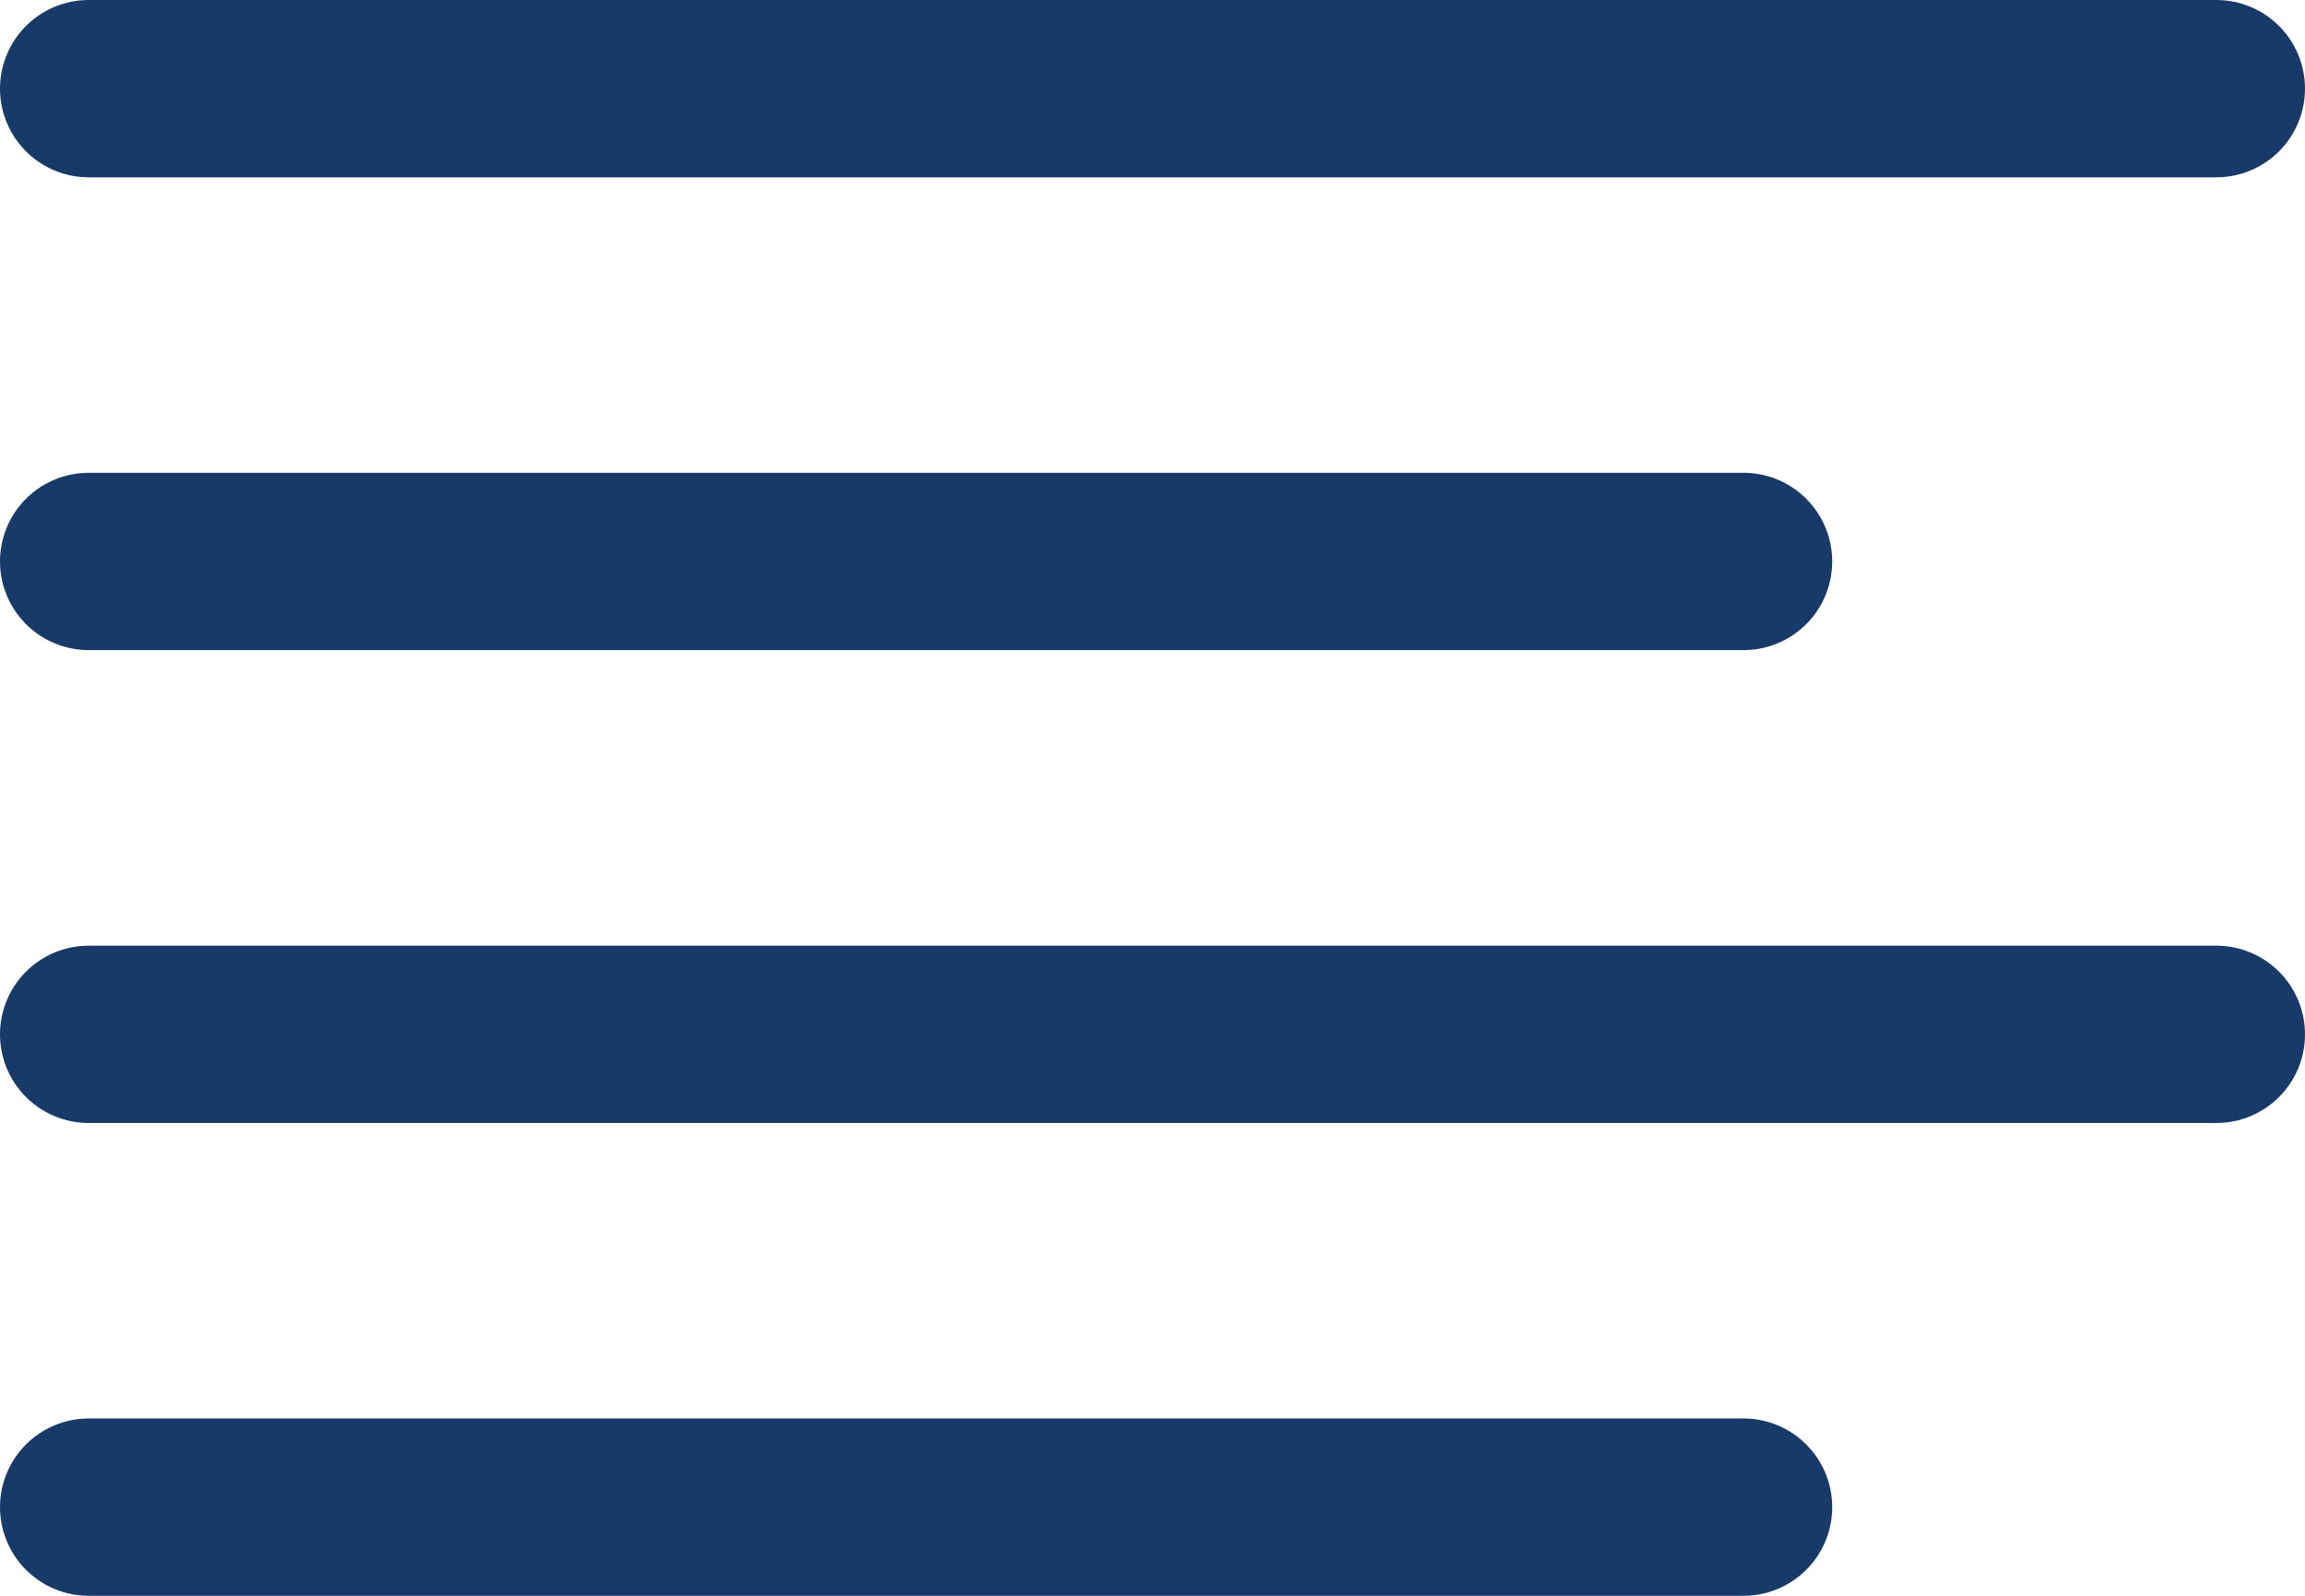 <?xml version="1.0" encoding="UTF-8"?> <svg xmlns="http://www.w3.org/2000/svg" width="26" height="18" viewBox="0 0 26 18" fill="none"> <path d="M19.667 6.333H1M25 1H1M25 11.667H1M19.667 17H1" stroke="#183A68" stroke-width="2" stroke-linecap="round" stroke-linejoin="round"></path> </svg> 